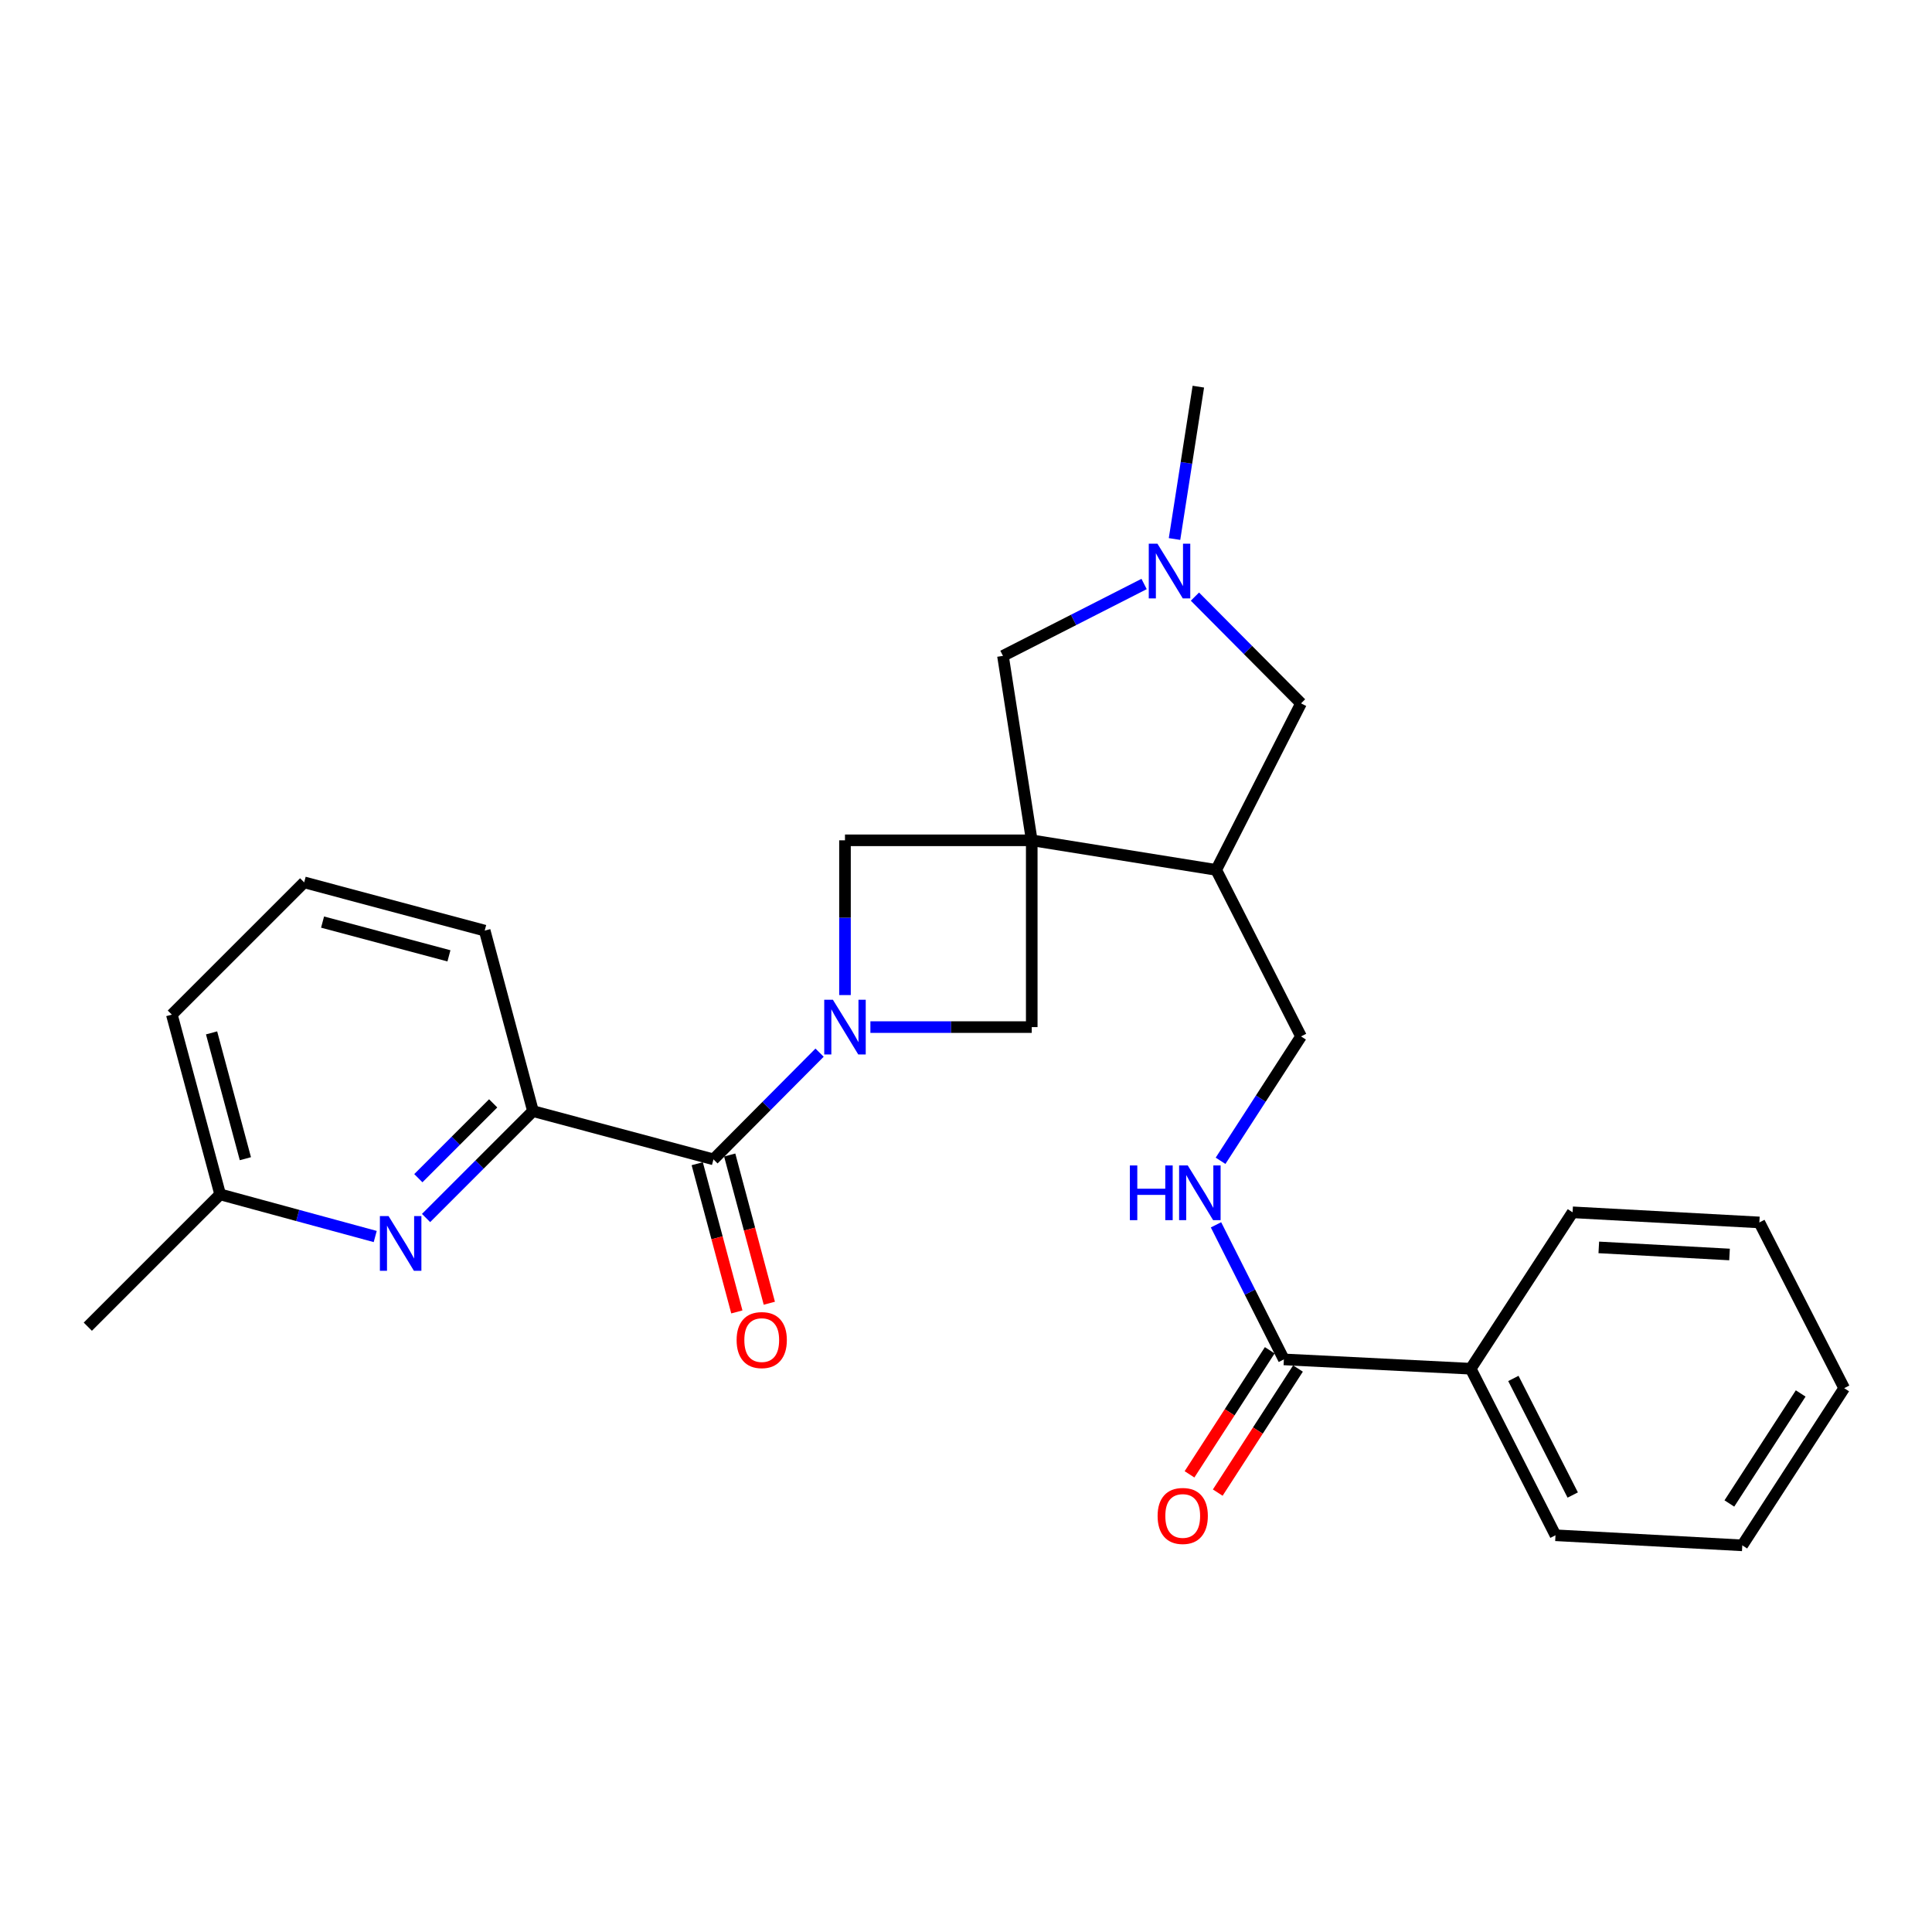 <?xml version='1.0' encoding='iso-8859-1'?>
<svg version='1.1' baseProfile='full'
              xmlns='http://www.w3.org/2000/svg'
                      xmlns:rdkit='http://www.rdkit.org/xml'
                      xmlns:xlink='http://www.w3.org/1999/xlink'
                  xml:space='preserve'
width='1000px' height='1000px' viewBox='0 0 1000 1000'>
<!-- END OF HEADER -->
<rect style='opacity:1.0;fill:#FFFFFF;stroke:none' width='1000' height='1000' x='0' y='0'> </rect>
<path class='bond-2' d='M 534.031,434.945 L 534.031,531.624' style='fill:none;fill-rule:evenodd;stroke:#000000;stroke-width:6px;stroke-linecap:butt;stroke-linejoin:miter;stroke-opacity:1' />
<path class='bond-3' d='M 534.031,434.945 L 437.362,434.945' style='fill:none;fill-rule:evenodd;stroke:#000000;stroke-width:6px;stroke-linecap:butt;stroke-linejoin:miter;stroke-opacity:1' />
<path class='bond-4' d='M 534.031,434.945 L 629.501,450.259' style='fill:none;fill-rule:evenodd;stroke:#000000;stroke-width:6px;stroke-linecap:butt;stroke-linejoin:miter;stroke-opacity:1' />
<path class='bond-8' d='M 534.031,434.945 L 519.133,339.484' style='fill:none;fill-rule:evenodd;stroke:#000000;stroke-width:6px;stroke-linecap:butt;stroke-linejoin:miter;stroke-opacity:1' />
<path class='bond-0' d='M 437.362,515.047 L 437.362,474.996' style='fill:none;fill-rule:evenodd;stroke:#0000FF;stroke-width:6px;stroke-linecap:butt;stroke-linejoin:miter;stroke-opacity:1' />
<path class='bond-0' d='M 437.362,474.996 L 437.362,434.945' style='fill:none;fill-rule:evenodd;stroke:#000000;stroke-width:6px;stroke-linecap:butt;stroke-linejoin:miter;stroke-opacity:1' />
<path class='bond-1' d='M 424.208,544.852 L 396.749,572.467' style='fill:none;fill-rule:evenodd;stroke:#0000FF;stroke-width:6px;stroke-linecap:butt;stroke-linejoin:miter;stroke-opacity:1' />
<path class='bond-1' d='M 396.749,572.467 L 369.29,600.082' style='fill:none;fill-rule:evenodd;stroke:#000000;stroke-width:6px;stroke-linecap:butt;stroke-linejoin:miter;stroke-opacity:1' />
<path class='bond-27' d='M 450.518,531.624 L 492.275,531.624' style='fill:none;fill-rule:evenodd;stroke:#0000FF;stroke-width:6px;stroke-linecap:butt;stroke-linejoin:miter;stroke-opacity:1' />
<path class='bond-27' d='M 492.275,531.624 L 534.031,531.624' style='fill:none;fill-rule:evenodd;stroke:#000000;stroke-width:6px;stroke-linecap:butt;stroke-linejoin:miter;stroke-opacity:1' />
<path class='bond-5' d='M 369.29,600.082 L 275.869,575.11' style='fill:none;fill-rule:evenodd;stroke:#000000;stroke-width:6px;stroke-linecap:butt;stroke-linejoin:miter;stroke-opacity:1' />
<path class='bond-13' d='M 360.884,602.329 L 371.138,640.689' style='fill:none;fill-rule:evenodd;stroke:#000000;stroke-width:6px;stroke-linecap:butt;stroke-linejoin:miter;stroke-opacity:1' />
<path class='bond-13' d='M 371.138,640.689 L 381.392,679.05' style='fill:none;fill-rule:evenodd;stroke:#FF0000;stroke-width:6px;stroke-linecap:butt;stroke-linejoin:miter;stroke-opacity:1' />
<path class='bond-13' d='M 377.696,597.835 L 387.95,636.196' style='fill:none;fill-rule:evenodd;stroke:#000000;stroke-width:6px;stroke-linecap:butt;stroke-linejoin:miter;stroke-opacity:1' />
<path class='bond-13' d='M 387.95,636.196 L 398.204,674.556' style='fill:none;fill-rule:evenodd;stroke:#FF0000;stroke-width:6px;stroke-linecap:butt;stroke-linejoin:miter;stroke-opacity:1' />
<path class='bond-11' d='M 629.501,450.259 L 673.413,364.06' style='fill:none;fill-rule:evenodd;stroke:#000000;stroke-width:6px;stroke-linecap:butt;stroke-linejoin:miter;stroke-opacity:1' />
<path class='bond-12' d='M 629.501,450.259 L 673.413,536.448' style='fill:none;fill-rule:evenodd;stroke:#000000;stroke-width:6px;stroke-linecap:butt;stroke-linejoin:miter;stroke-opacity:1' />
<path class='bond-6' d='M 275.869,575.11 L 248.202,602.774' style='fill:none;fill-rule:evenodd;stroke:#000000;stroke-width:6px;stroke-linecap:butt;stroke-linejoin:miter;stroke-opacity:1' />
<path class='bond-6' d='M 248.202,602.774 L 220.534,630.437' style='fill:none;fill-rule:evenodd;stroke:#0000FF;stroke-width:6px;stroke-linecap:butt;stroke-linejoin:miter;stroke-opacity:1' />
<path class='bond-6' d='M 255.265,571.103 L 235.897,590.468' style='fill:none;fill-rule:evenodd;stroke:#000000;stroke-width:6px;stroke-linecap:butt;stroke-linejoin:miter;stroke-opacity:1' />
<path class='bond-6' d='M 235.897,590.468 L 216.53,609.832' style='fill:none;fill-rule:evenodd;stroke:#0000FF;stroke-width:6px;stroke-linecap:butt;stroke-linejoin:miter;stroke-opacity:1' />
<path class='bond-18' d='M 275.869,575.11 L 250.878,481.679' style='fill:none;fill-rule:evenodd;stroke:#000000;stroke-width:6px;stroke-linecap:butt;stroke-linejoin:miter;stroke-opacity:1' />
<path class='bond-16' d='M 194.212,640.021 L 154.082,629.115' style='fill:none;fill-rule:evenodd;stroke:#0000FF;stroke-width:6px;stroke-linecap:butt;stroke-linejoin:miter;stroke-opacity:1' />
<path class='bond-16' d='M 154.082,629.115 L 113.952,618.209' style='fill:none;fill-rule:evenodd;stroke:#000000;stroke-width:6px;stroke-linecap:butt;stroke-linejoin:miter;stroke-opacity:1' />
<path class='bond-7' d='M 592.183,302.275 L 555.658,320.88' style='fill:none;fill-rule:evenodd;stroke:#0000FF;stroke-width:6px;stroke-linecap:butt;stroke-linejoin:miter;stroke-opacity:1' />
<path class='bond-7' d='M 555.658,320.88 L 519.133,339.484' style='fill:none;fill-rule:evenodd;stroke:#000000;stroke-width:6px;stroke-linecap:butt;stroke-linejoin:miter;stroke-opacity:1' />
<path class='bond-17' d='M 607.932,278.997 L 614.095,239.564' style='fill:none;fill-rule:evenodd;stroke:#0000FF;stroke-width:6px;stroke-linecap:butt;stroke-linejoin:miter;stroke-opacity:1' />
<path class='bond-17' d='M 614.095,239.564 L 620.259,200.131' style='fill:none;fill-rule:evenodd;stroke:#000000;stroke-width:6px;stroke-linecap:butt;stroke-linejoin:miter;stroke-opacity:1' />
<path class='bond-28' d='M 618.495,308.807 L 645.954,336.433' style='fill:none;fill-rule:evenodd;stroke:#0000FF;stroke-width:6px;stroke-linecap:butt;stroke-linejoin:miter;stroke-opacity:1' />
<path class='bond-28' d='M 645.954,336.433 L 673.413,364.06' style='fill:none;fill-rule:evenodd;stroke:#000000;stroke-width:6px;stroke-linecap:butt;stroke-linejoin:miter;stroke-opacity:1' />
<path class='bond-9' d='M 664.528,703.625 L 646.964,668.798' style='fill:none;fill-rule:evenodd;stroke:#000000;stroke-width:6px;stroke-linecap:butt;stroke-linejoin:miter;stroke-opacity:1' />
<path class='bond-9' d='M 646.964,668.798 L 629.401,633.971' style='fill:none;fill-rule:evenodd;stroke:#0000FF;stroke-width:6px;stroke-linecap:butt;stroke-linejoin:miter;stroke-opacity:1' />
<path class='bond-14' d='M 657.222,698.9 L 636.456,731.01' style='fill:none;fill-rule:evenodd;stroke:#000000;stroke-width:6px;stroke-linecap:butt;stroke-linejoin:miter;stroke-opacity:1' />
<path class='bond-14' d='M 636.456,731.01 L 615.69,763.119' style='fill:none;fill-rule:evenodd;stroke:#FF0000;stroke-width:6px;stroke-linecap:butt;stroke-linejoin:miter;stroke-opacity:1' />
<path class='bond-14' d='M 671.834,708.35 L 651.068,740.46' style='fill:none;fill-rule:evenodd;stroke:#000000;stroke-width:6px;stroke-linecap:butt;stroke-linejoin:miter;stroke-opacity:1' />
<path class='bond-14' d='M 651.068,740.46 L 630.303,772.569' style='fill:none;fill-rule:evenodd;stroke:#FF0000;stroke-width:6px;stroke-linecap:butt;stroke-linejoin:miter;stroke-opacity:1' />
<path class='bond-15' d='M 664.528,703.625 L 761.226,708.449' style='fill:none;fill-rule:evenodd;stroke:#000000;stroke-width:6px;stroke-linecap:butt;stroke-linejoin:miter;stroke-opacity:1' />
<path class='bond-10' d='M 631.762,600.827 L 652.588,568.637' style='fill:none;fill-rule:evenodd;stroke:#0000FF;stroke-width:6px;stroke-linecap:butt;stroke-linejoin:miter;stroke-opacity:1' />
<path class='bond-10' d='M 652.588,568.637 L 673.413,536.448' style='fill:none;fill-rule:evenodd;stroke:#000000;stroke-width:6px;stroke-linecap:butt;stroke-linejoin:miter;stroke-opacity:1' />
<path class='bond-20' d='M 761.226,708.449 L 805.119,794.648' style='fill:none;fill-rule:evenodd;stroke:#000000;stroke-width:6px;stroke-linecap:butt;stroke-linejoin:miter;stroke-opacity:1' />
<path class='bond-20' d='M 783.318,713.483 L 814.042,773.822' style='fill:none;fill-rule:evenodd;stroke:#000000;stroke-width:6px;stroke-linecap:butt;stroke-linejoin:miter;stroke-opacity:1' />
<path class='bond-21' d='M 761.226,708.449 L 813.974,627.49' style='fill:none;fill-rule:evenodd;stroke:#000000;stroke-width:6px;stroke-linecap:butt;stroke-linejoin:miter;stroke-opacity:1' />
<path class='bond-23' d='M 113.952,618.209 L 45.455,686.687' style='fill:none;fill-rule:evenodd;stroke:#000000;stroke-width:6px;stroke-linecap:butt;stroke-linejoin:miter;stroke-opacity:1' />
<path class='bond-29' d='M 113.952,618.209 L 88.95,525.175' style='fill:none;fill-rule:evenodd;stroke:#000000;stroke-width:6px;stroke-linecap:butt;stroke-linejoin:miter;stroke-opacity:1' />
<path class='bond-29' d='M 127.007,599.738 L 109.506,534.614' style='fill:none;fill-rule:evenodd;stroke:#000000;stroke-width:6px;stroke-linecap:butt;stroke-linejoin:miter;stroke-opacity:1' />
<path class='bond-19' d='M 250.878,481.679 L 157.438,456.707' style='fill:none;fill-rule:evenodd;stroke:#000000;stroke-width:6px;stroke-linecap:butt;stroke-linejoin:miter;stroke-opacity:1' />
<path class='bond-19' d='M 232.369,494.746 L 166.961,477.265' style='fill:none;fill-rule:evenodd;stroke:#000000;stroke-width:6px;stroke-linecap:butt;stroke-linejoin:miter;stroke-opacity:1' />
<path class='bond-22' d='M 157.438,456.707 L 88.95,525.175' style='fill:none;fill-rule:evenodd;stroke:#000000;stroke-width:6px;stroke-linecap:butt;stroke-linejoin:miter;stroke-opacity:1' />
<path class='bond-24' d='M 805.119,794.648 L 901.807,799.869' style='fill:none;fill-rule:evenodd;stroke:#000000;stroke-width:6px;stroke-linecap:butt;stroke-linejoin:miter;stroke-opacity:1' />
<path class='bond-25' d='M 813.974,627.49 L 910.644,632.73' style='fill:none;fill-rule:evenodd;stroke:#000000;stroke-width:6px;stroke-linecap:butt;stroke-linejoin:miter;stroke-opacity:1' />
<path class='bond-25' d='M 827.533,645.653 L 895.201,649.321' style='fill:none;fill-rule:evenodd;stroke:#000000;stroke-width:6px;stroke-linecap:butt;stroke-linejoin:miter;stroke-opacity:1' />
<path class='bond-30' d='M 901.807,799.869 L 954.545,718.514' style='fill:none;fill-rule:evenodd;stroke:#000000;stroke-width:6px;stroke-linecap:butt;stroke-linejoin:miter;stroke-opacity:1' />
<path class='bond-30' d='M 895.115,778.2 L 932.032,721.251' style='fill:none;fill-rule:evenodd;stroke:#000000;stroke-width:6px;stroke-linecap:butt;stroke-linejoin:miter;stroke-opacity:1' />
<path class='bond-26' d='M 910.644,632.73 L 954.545,718.514' style='fill:none;fill-rule:evenodd;stroke:#000000;stroke-width:6px;stroke-linecap:butt;stroke-linejoin:miter;stroke-opacity:1' />
<path  class='atom-1' d='M 431.102 517.464
L 440.382 532.464
Q 441.302 533.944, 442.782 536.624
Q 444.262 539.304, 444.342 539.464
L 444.342 517.464
L 448.102 517.464
L 448.102 545.784
L 444.222 545.784
L 434.262 529.384
Q 433.102 527.464, 431.862 525.264
Q 430.662 523.064, 430.302 522.384
L 430.302 545.784
L 426.622 545.784
L 426.622 517.464
L 431.102 517.464
' fill='#0000FF'/>
<path  class='atom-7' d='M 201.112 629.437
L 210.392 644.437
Q 211.312 645.917, 212.792 648.597
Q 214.272 651.277, 214.352 651.437
L 214.352 629.437
L 218.112 629.437
L 218.112 657.757
L 214.232 657.757
L 204.272 641.357
Q 203.112 639.437, 201.872 637.237
Q 200.672 635.037, 200.312 634.357
L 200.312 657.757
L 196.632 657.757
L 196.632 629.437
L 201.112 629.437
' fill='#0000FF'/>
<path  class='atom-8' d='M 599.081 281.412
L 608.361 296.412
Q 609.281 297.892, 610.761 300.572
Q 612.241 303.252, 612.321 303.412
L 612.321 281.412
L 616.081 281.412
L 616.081 309.732
L 612.201 309.732
L 602.241 293.332
Q 601.081 291.412, 599.841 289.212
Q 598.641 287.012, 598.281 286.332
L 598.281 309.732
L 594.601 309.732
L 594.601 281.412
L 599.081 281.412
' fill='#0000FF'/>
<path  class='atom-11' d='M 584.822 603.237
L 588.662 603.237
L 588.662 615.277
L 603.142 615.277
L 603.142 603.237
L 606.982 603.237
L 606.982 631.557
L 603.142 631.557
L 603.142 618.477
L 588.662 618.477
L 588.662 631.557
L 584.822 631.557
L 584.822 603.237
' fill='#0000FF'/>
<path  class='atom-11' d='M 614.782 603.237
L 624.062 618.237
Q 624.982 619.717, 626.462 622.397
Q 627.942 625.077, 628.022 625.237
L 628.022 603.237
L 631.782 603.237
L 631.782 631.557
L 627.902 631.557
L 617.942 615.157
Q 616.782 613.237, 615.542 611.037
Q 614.342 608.837, 613.982 608.157
L 613.982 631.557
L 610.302 631.557
L 610.302 603.237
L 614.782 603.237
' fill='#0000FF'/>
<path  class='atom-14' d='M 381.272 693.621
Q 381.272 686.821, 384.632 683.021
Q 387.992 679.221, 394.272 679.221
Q 400.552 679.221, 403.912 683.021
Q 407.272 686.821, 407.272 693.621
Q 407.272 700.501, 403.872 704.421
Q 400.472 708.301, 394.272 708.301
Q 388.032 708.301, 384.632 704.421
Q 381.272 700.541, 381.272 693.621
M 394.272 705.101
Q 398.592 705.101, 400.912 702.221
Q 403.272 699.301, 403.272 693.621
Q 403.272 688.061, 400.912 685.261
Q 398.592 682.421, 394.272 682.421
Q 389.952 682.421, 387.592 685.221
Q 385.272 688.021, 385.272 693.621
Q 385.272 699.341, 387.592 702.221
Q 389.952 705.101, 394.272 705.101
' fill='#FF0000'/>
<path  class='atom-15' d='M 599.177 784.654
Q 599.177 777.854, 602.537 774.054
Q 605.897 770.254, 612.177 770.254
Q 618.457 770.254, 621.817 774.054
Q 625.177 777.854, 625.177 784.654
Q 625.177 791.534, 621.777 795.454
Q 618.377 799.334, 612.177 799.334
Q 605.937 799.334, 602.537 795.454
Q 599.177 791.574, 599.177 784.654
M 612.177 796.134
Q 616.497 796.134, 618.817 793.254
Q 621.177 790.334, 621.177 784.654
Q 621.177 779.094, 618.817 776.294
Q 616.497 773.454, 612.177 773.454
Q 607.857 773.454, 605.497 776.254
Q 603.177 779.054, 603.177 784.654
Q 603.177 790.374, 605.497 793.254
Q 607.857 796.134, 612.177 796.134
' fill='#FF0000'/>
</svg>
